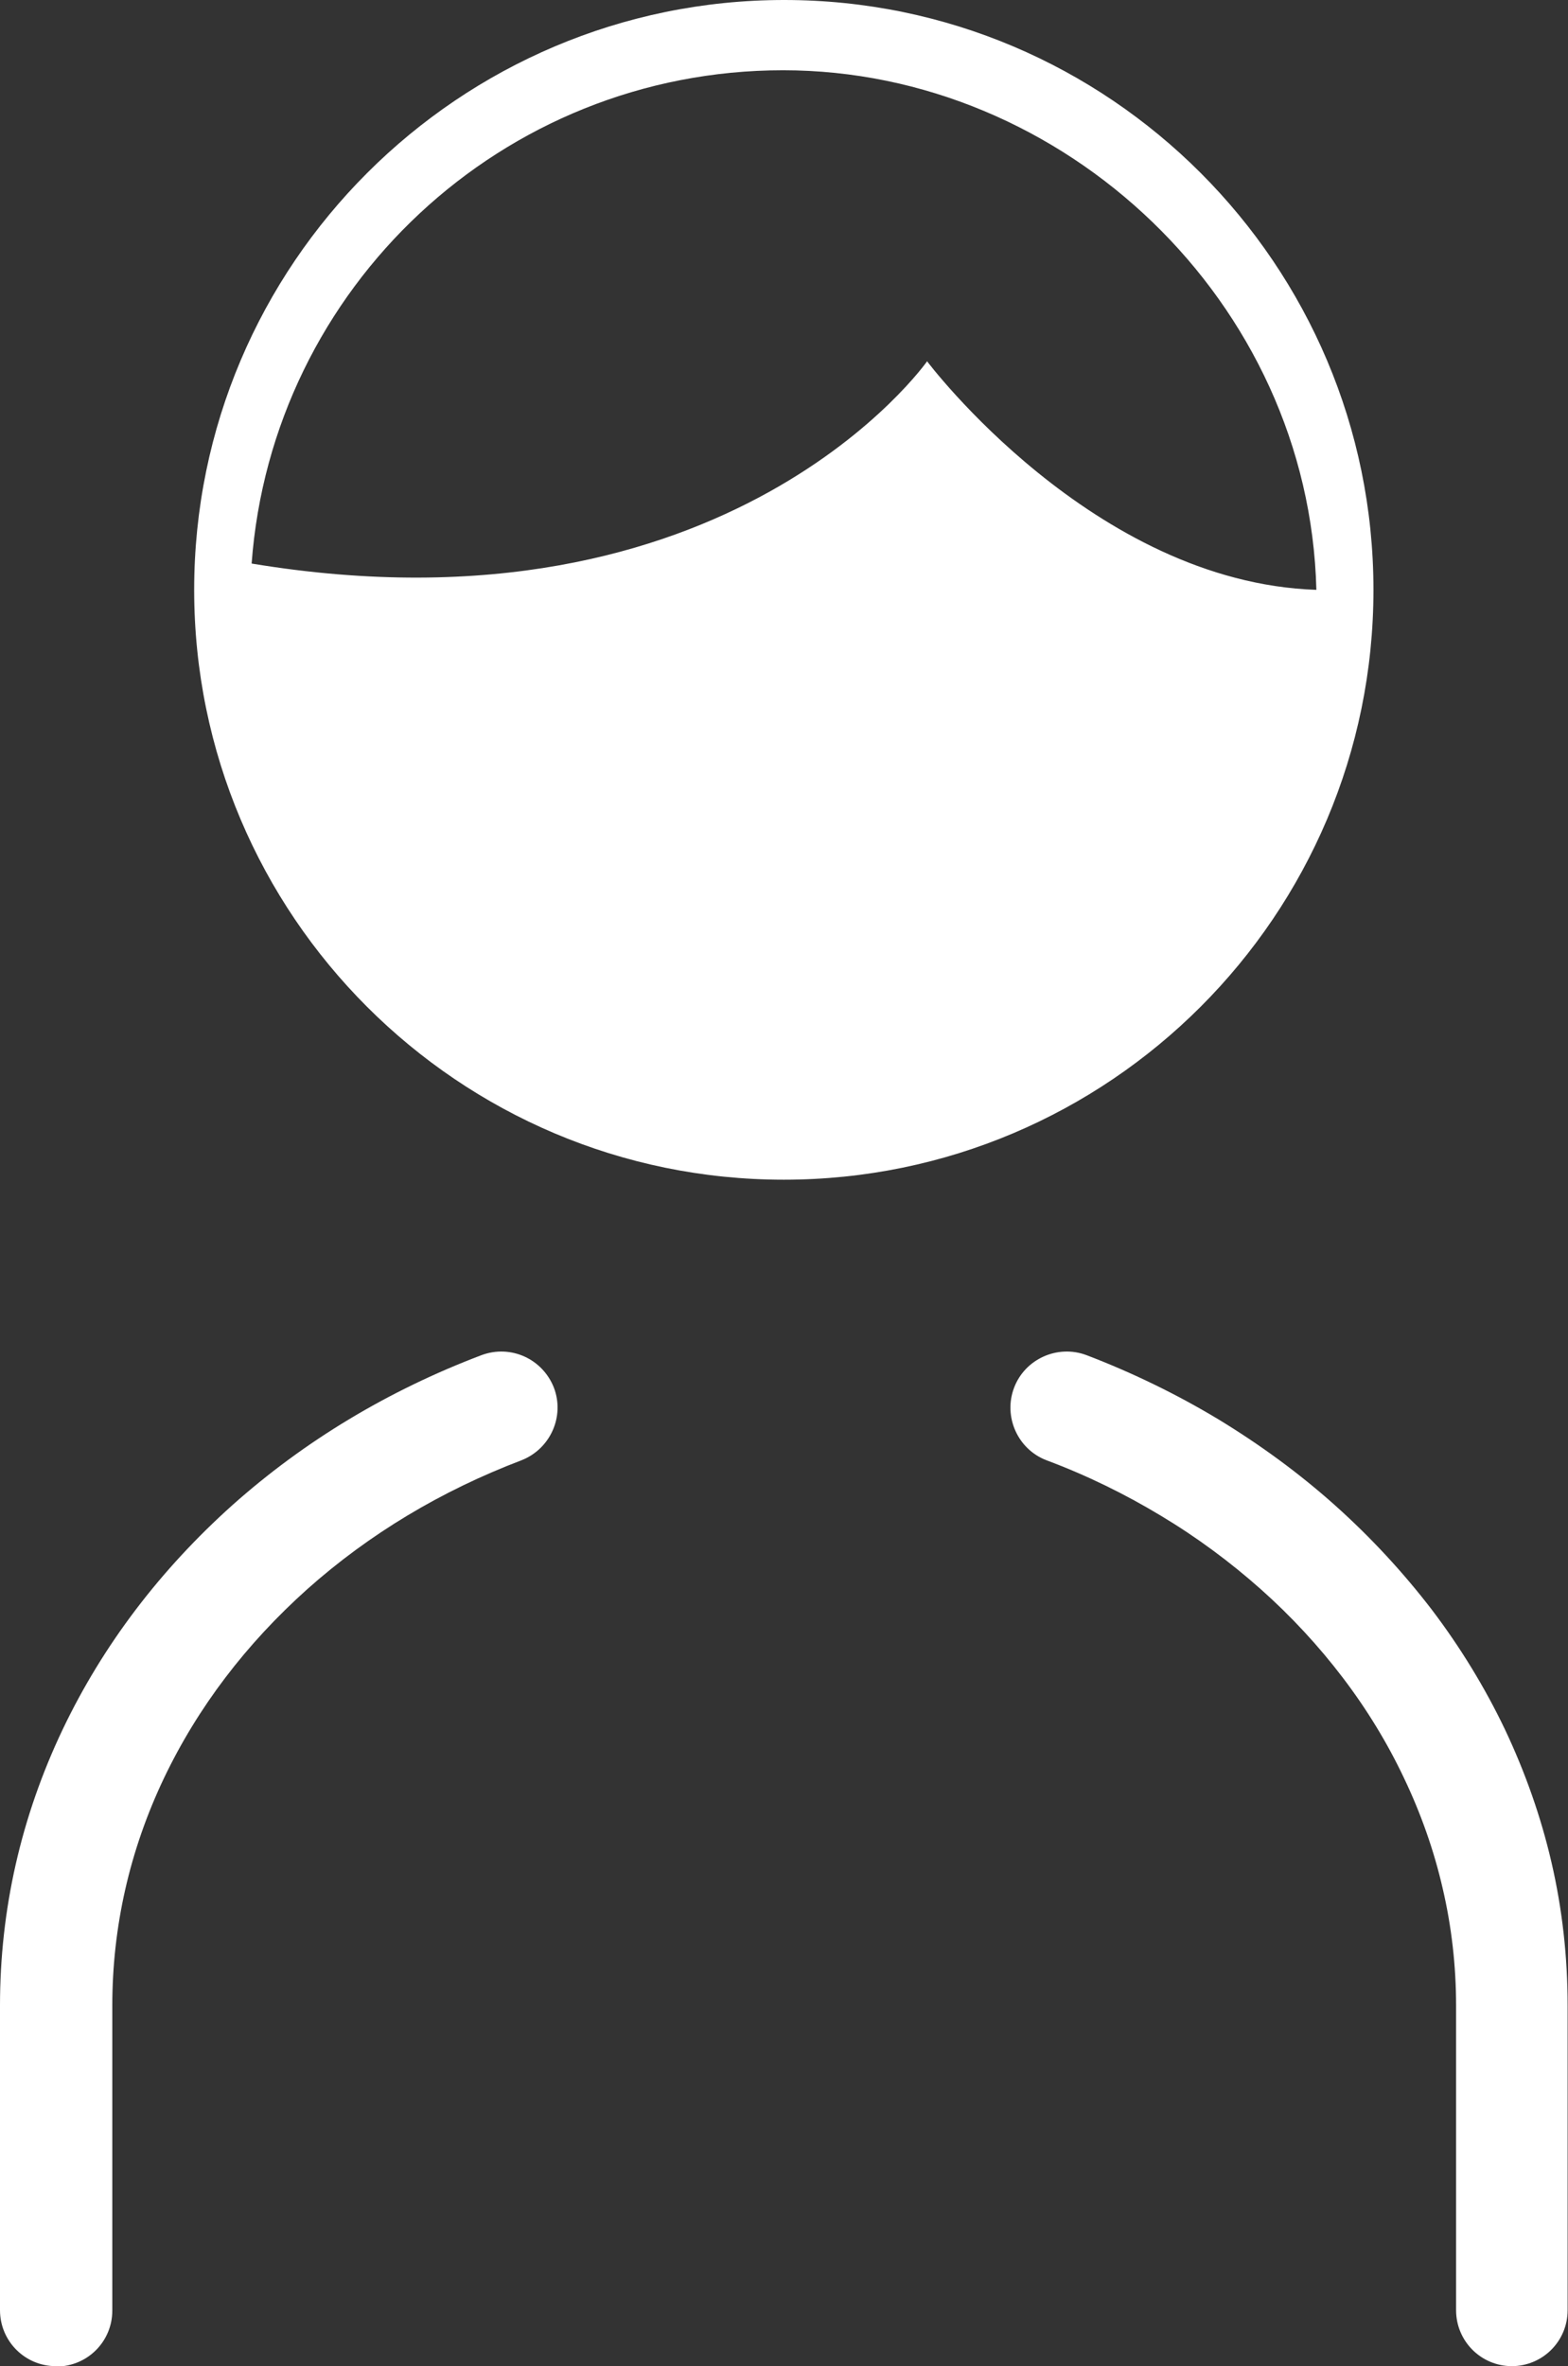 <?xml version="1.0" encoding="UTF-8"?><svg id="_レイヤー_2" xmlns="http://www.w3.org/2000/svg" viewBox="0 0 41.75 62.98"><rect x="0" y="0" width="41.75" height="62.98" fill="#333333" stroke="none"/><defs><style>.cls-1{fill:#fff;}</style></defs><g id="layout"><path class="cls-1" d="M20.88,0C12.22,0,5.17,7.04,5.17,15.7s7.04,15.7,15.7,15.7,15.7-7.04,15.7-15.7S29.53,0,20.88,0ZM24.69,9.61s-5.25,7.5-17.99,5.39C7.24,7.66,13.37,1.87,20.85,1.87s14.01,6.16,14.2,13.83c-5.95-.2-10.37-6.09-10.37-6.09Z"/><path class="cls-1" d="M40.26,62.98c-.83,0-1.49-.67-1.49-1.49v-8.11c0-1.05-.12-2.11-.36-3.13-.23-1-.58-1.99-1.03-2.93-.44-.93-.99-1.83-1.63-2.67-.64-.84-1.37-1.63-2.18-2.35-.81-.72-1.7-1.38-2.65-1.95-.96-.58-1.98-1.08-3.05-1.48-.77-.29-1.16-1.16-.87-1.93.29-.77,1.16-1.16,1.93-.87,1.23.47,2.42,1.05,3.53,1.72,1.1.67,2.14,1.43,3.09,2.28.95.85,1.81,1.78,2.57,2.77.76,1,1.42,2.08,1.95,3.19.54,1.14.96,2.33,1.24,3.54.29,1.25.43,2.53.43,3.81v8.11c0,.83-.67,1.49-1.49,1.49Z"/><path class="cls-1" d="M1.49,62.98c-.83,0-1.49-.67-1.49-1.49v-8.11c0-2.55.56-5.02,1.67-7.35,1.07-2.24,2.59-4.24,4.52-5.97,1.92-1.71,4.15-3.05,6.63-3.99.78-.29,1.63.1,1.93.87.29.77-.1,1.63-.87,1.93-2.13.81-4.05,1.96-5.7,3.43-1.63,1.46-2.91,3.14-3.81,5.02-.92,1.93-1.38,3.97-1.38,6.07v8.11c0,.83-.67,1.49-1.49,1.49Z"/></g></svg>
